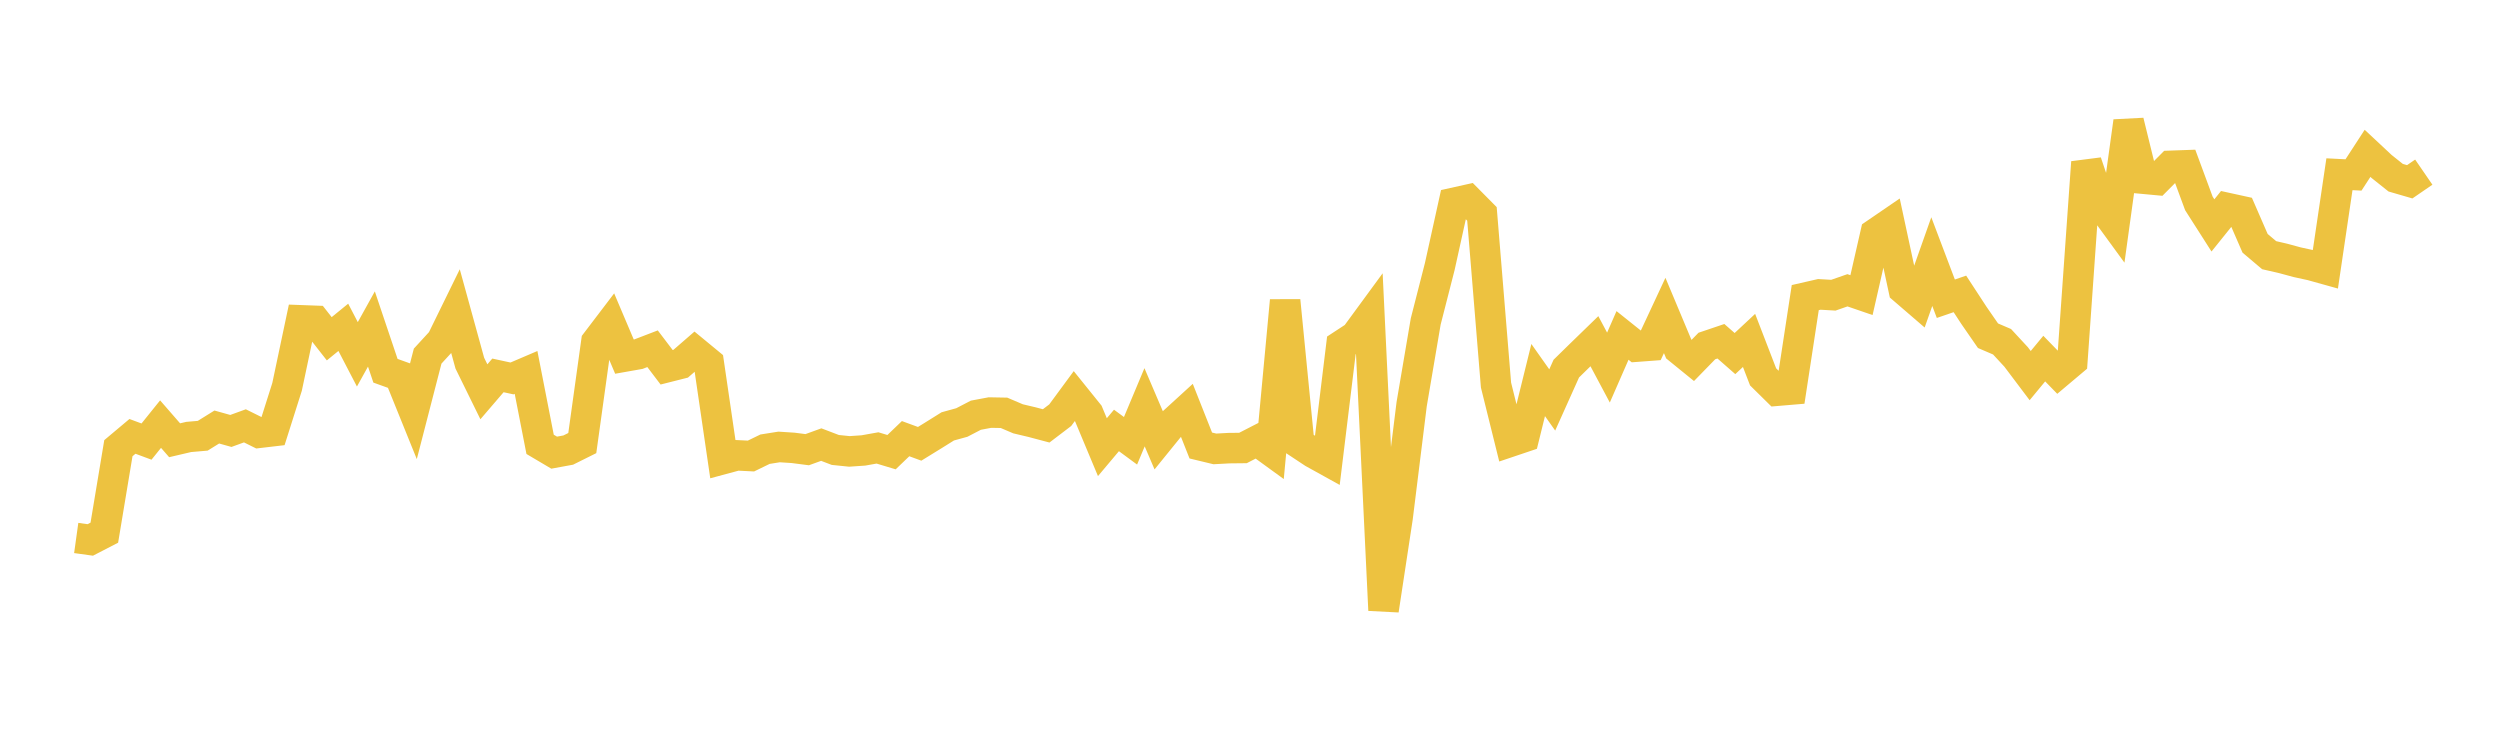 <svg width="164" height="48" xmlns="http://www.w3.org/2000/svg" xmlns:xlink="http://www.w3.org/1999/xlink"><path fill="none" stroke="rgb(237,194,64)" stroke-width="2" d="M5,35.292L5.922,35.42L6.844,34.943L7.766,29.401L8.689,28.626L9.611,28.968L10.533,27.822L11.455,28.881L12.377,28.665L13.299,28.585L14.222,28.012L15.144,28.27L16.066,27.935L16.988,28.393L17.91,28.285L18.832,25.376L19.754,21.012L20.677,21.046L21.599,22.223L22.521,21.472L23.443,23.244L24.365,21.582L25.287,24.321L26.21,24.653L27.132,26.932L28.054,23.361L28.976,22.357L29.898,20.475L30.82,23.823L31.743,25.701L32.665,24.626L33.587,24.826L34.509,24.432L35.431,29.149L36.353,29.694L37.275,29.525L38.198,29.066L39.12,22.432L40.042,21.221L40.964,23.394L41.886,23.231L42.808,22.877L43.731,24.093L44.653,23.86L45.575,23.06L46.497,23.82L47.419,30.118L48.341,29.87L49.263,29.916L50.186,29.467L51.108,29.32L52.03,29.38L52.952,29.499L53.874,29.165L54.796,29.517L55.719,29.612L56.641,29.549L57.563,29.384L58.485,29.662L59.407,28.776L60.329,29.114L61.251,28.546L62.174,27.97L63.096,27.716L64.018,27.237L64.94,27.064L65.862,27.081L66.784,27.474L67.707,27.693L68.629,27.938L69.551,27.236L70.473,25.984L71.395,27.129L72.317,29.334L73.24,28.237L74.162,28.916L75.084,26.717L76.006,28.875L76.928,27.738L77.85,26.896L78.772,29.225L79.695,29.448L80.617,29.398L81.539,29.388L82.461,28.914L83.383,29.584L84.305,19.72L85.228,29.097L86.15,29.707L87.072,30.218L87.994,22.659L88.916,22.056L89.838,20.798L90.76,40.028L91.683,33.952L92.605,26.513L93.527,21.088L94.449,17.484L95.371,13.305L96.293,13.1L97.216,14.032L98.138,25.26L99.06,28.98L99.982,28.669L100.904,24.931L101.826,26.237L102.749,24.181L103.671,23.278L104.593,22.383L105.515,24.113L106.437,22.004L107.359,22.741L108.281,22.672L109.204,20.694L110.126,22.895L111.048,23.644L111.97,22.698L112.892,22.386L113.814,23.194L114.737,22.332L115.659,24.723L116.581,25.632L117.503,25.554L118.425,19.523L119.347,19.312L120.269,19.365L121.192,19.043L122.114,19.36L123.036,15.319L123.958,14.688L124.88,18.979L125.802,19.773L126.725,17.162L127.647,19.597L128.569,19.28L129.491,20.691L130.413,22.024L131.335,22.419L132.257,23.415L133.18,24.64L134.102,23.524L135.024,24.471L135.946,23.695L136.868,10.644L137.79,13.373L138.713,14.639L139.635,7.963L140.557,11.719L141.479,11.805L142.401,10.878L143.323,10.845L144.246,13.343L145.168,14.787L146.09,13.64L147.012,13.842L147.934,15.96L148.856,16.74L149.778,16.953L150.701,17.203L151.623,17.404L152.545,17.661L153.467,11.43L154.389,11.477L155.311,10.059L156.234,10.922L157.156,11.657L158.078,11.925L159,11.292"></path></svg>